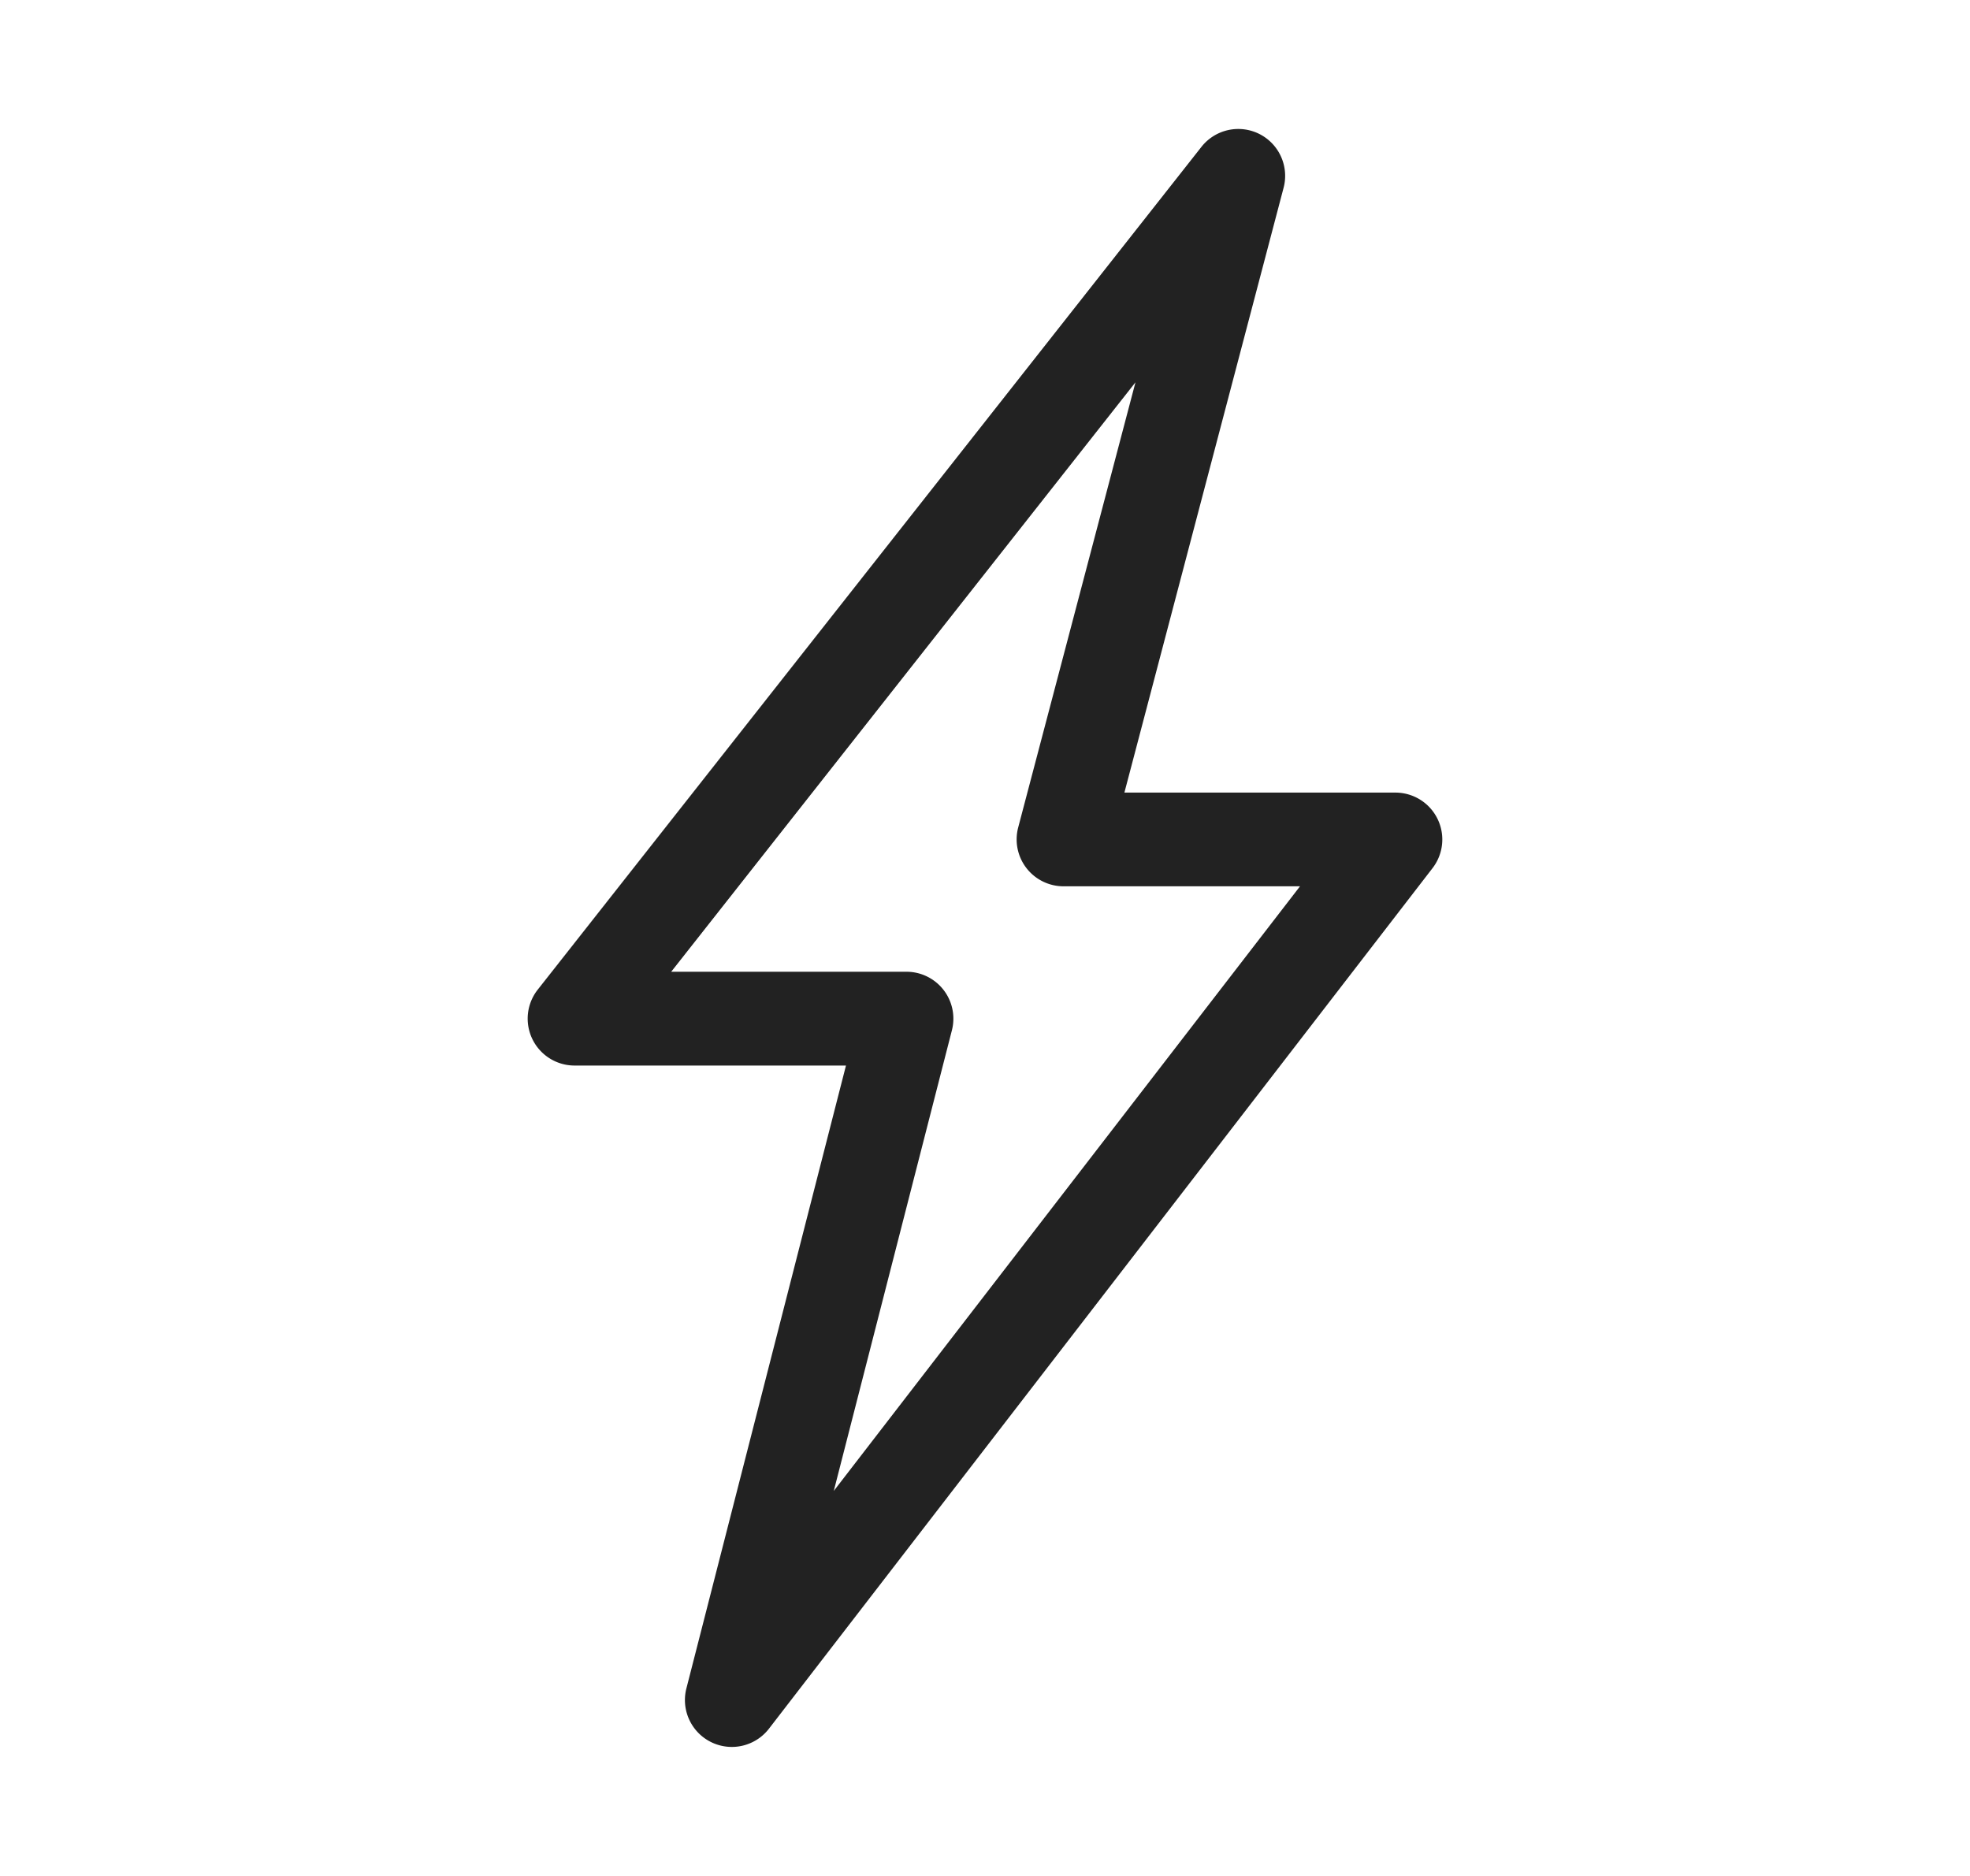 <svg width="21" height="20" viewBox="0 0 21 20" fill="none" xmlns="http://www.w3.org/2000/svg">
    <g clip-path="url(#d3t86h903a)">
        <path fill-rule="evenodd" clip-rule="evenodd" d="M13.422 1.427a.5.5 0 0 1 .261.575L11.986 8.45h2.889a.5.5 0 0 1 .396.805L8.197 18.43a.5.5 0 0 1-.88-.43l1.701-6.64H6.125a.5.5 0 0 1-.393-.809l7.075-8.985a.5.5 0 0 1 .615-.139zM7.155 10.36h2.507a.5.5 0 0 1 .485.625l-1.259 4.91 4.97-6.446h-2.52a.5.5 0 0 1-.484-.628l1.25-4.745-4.949 6.284z" fill="#222"/>
    </g>
    <defs>
        <clipPath id="d3t86h903a">
            <path fill="#fff" transform="translate(.5)" d="M0 0h20v20H0z"/>
        </clipPath>
    </defs>
</svg>
